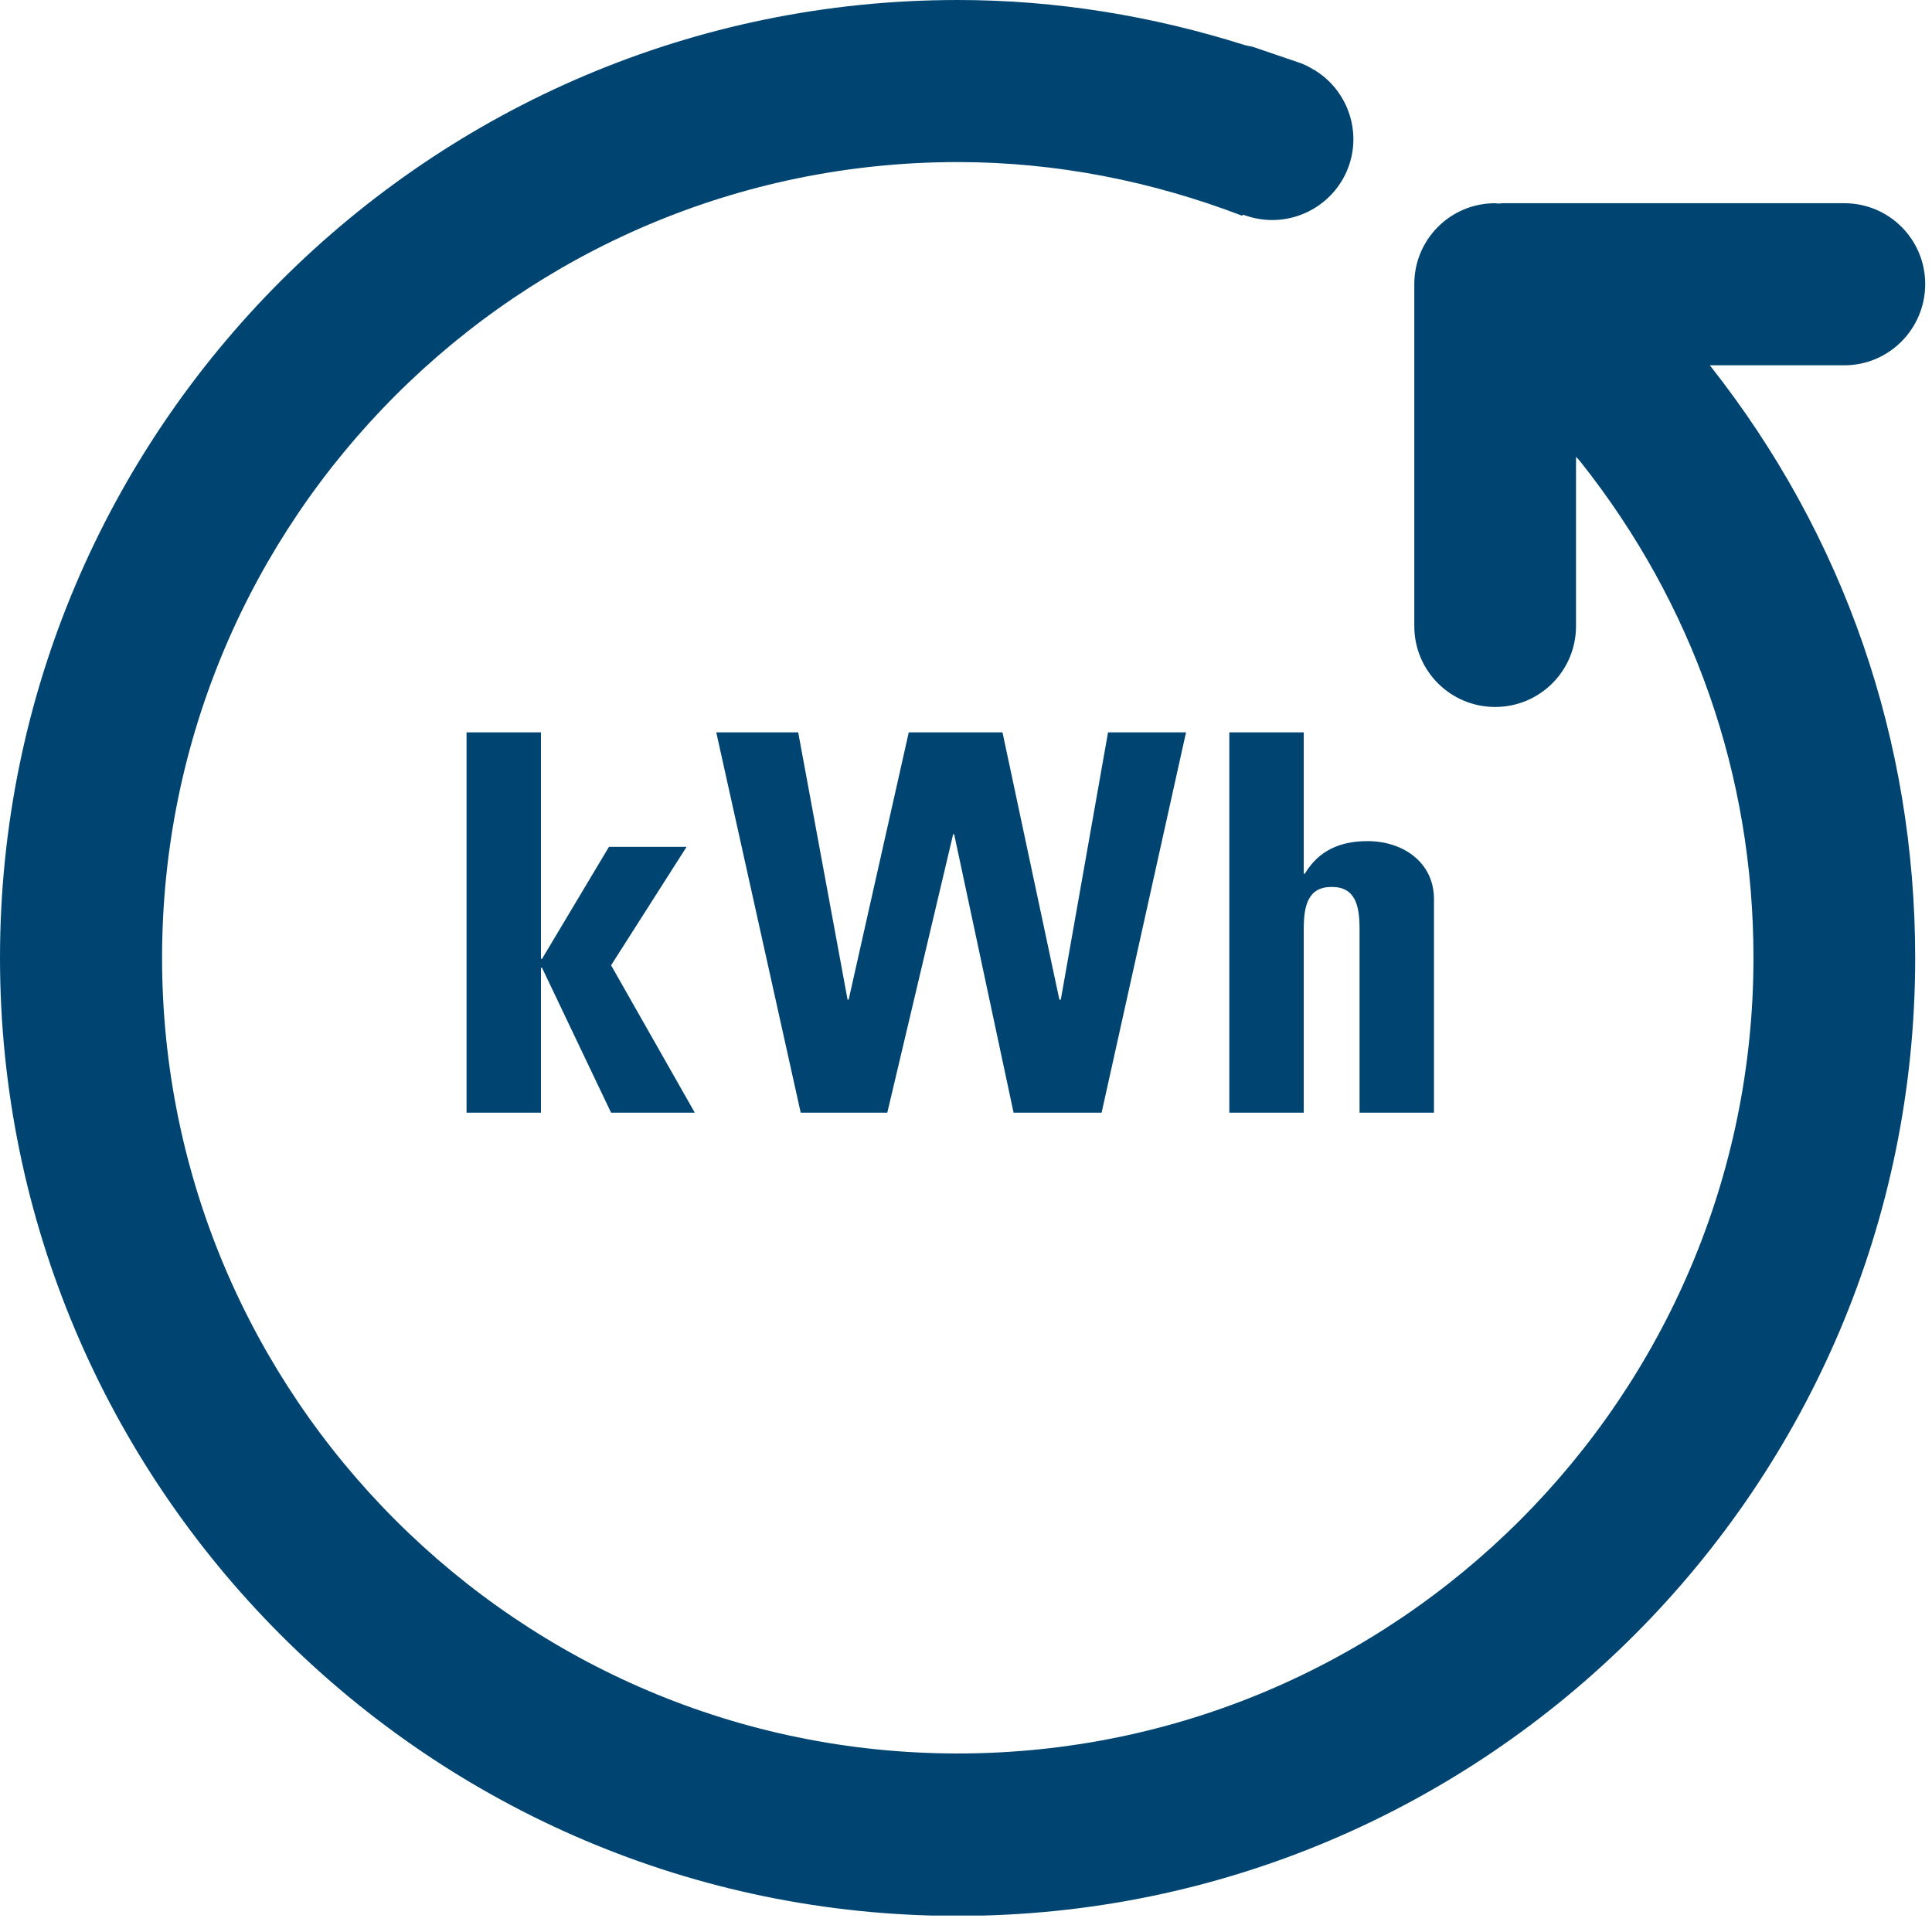 <svg width="54" height="54" viewBox="0 0 54 54" fill="none" xmlns="http://www.w3.org/2000/svg">
<g clip-path="url(#clip0_494_3381)">
<path d="M47.79 10.21C51.55 14.97 53.53 20.7 53.53 26.78C53.53 41.54 41.52 53.55 26.76 53.55C12 53.55 0 41.53 0 26.77C0 12.01 12.01 0 26.77 0C29.54 0 32.23 0.45 34.79 1.26C34.86 1.28 34.94 1.29 35.02 1.31L36.28 1.74C36.44 1.79 36.58 1.86 36.72 1.95C36.73 1.95 36.74 1.96 36.76 1.96V1.97C37.63 2.51 38.05 3.6 37.71 4.61C37.39 5.55 36.51 6.15 35.56 6.15C35.32 6.15 35.07 6.11 34.83 6.03L34.74 6C34.73 6.01 34.73 6.02 34.72 6.03C32.21 5.07 29.54 4.53 26.77 4.53C14.51 4.53 4.53 14.51 4.53 26.77C4.53 39.03 14.51 49.01 26.77 49.01C39.03 49.01 49.01 39.03 49.01 26.77C49.01 21.67 47.33 16.88 44.17 12.9C44.13 12.85 44.09 12.81 44.05 12.77V17.5C44.05 18.75 43.04 19.76 41.79 19.76C40.54 19.76 39.53 18.75 39.53 17.5V7.94C39.53 6.69 40.54 5.68 41.79 5.68C41.83 5.68 41.86 5.69 41.89 5.69C41.92 5.69 41.96 5.68 41.99 5.68H51.55C52.8 5.68 53.81 6.69 53.81 7.94C53.81 9.19 52.8 10.21 51.55 10.21H47.79ZM13.04 20.47V31.1H15.12V27.05H15.15L17.08 31.1H19.42L17.08 26.98L19.19 23.67H17.02L15.15 26.8H15.12V20.47H13.04ZM29.61 27.94L28.02 20.47H25.4L23.72 27.94H23.69L22.31 20.47H20.02L22.38 31.1H24.8L26.64 23.32H26.67L28.33 31.1H30.79L33.15 20.47H30.97L29.65 27.94H29.61ZM36.47 24.42H36.44V20.47H34.36V31.1H36.44V25.97C36.44 25.31 36.56 24.79 37.22 24.79C37.88 24.79 38 25.3 38 25.97V31.1H40.08V25.13C40.08 24.1 39.21 23.51 38.23 23.51C37.85 23.51 37.51 23.57 37.21 23.72C36.92 23.86 36.67 24.09 36.47 24.42Z" fill="#004571"/>
</g>
<defs>
<clipPath id="clip0_494_3381">
<rect width="53.81" height="53.54" fill="white"/>
</clipPath>
</defs>
</svg>
